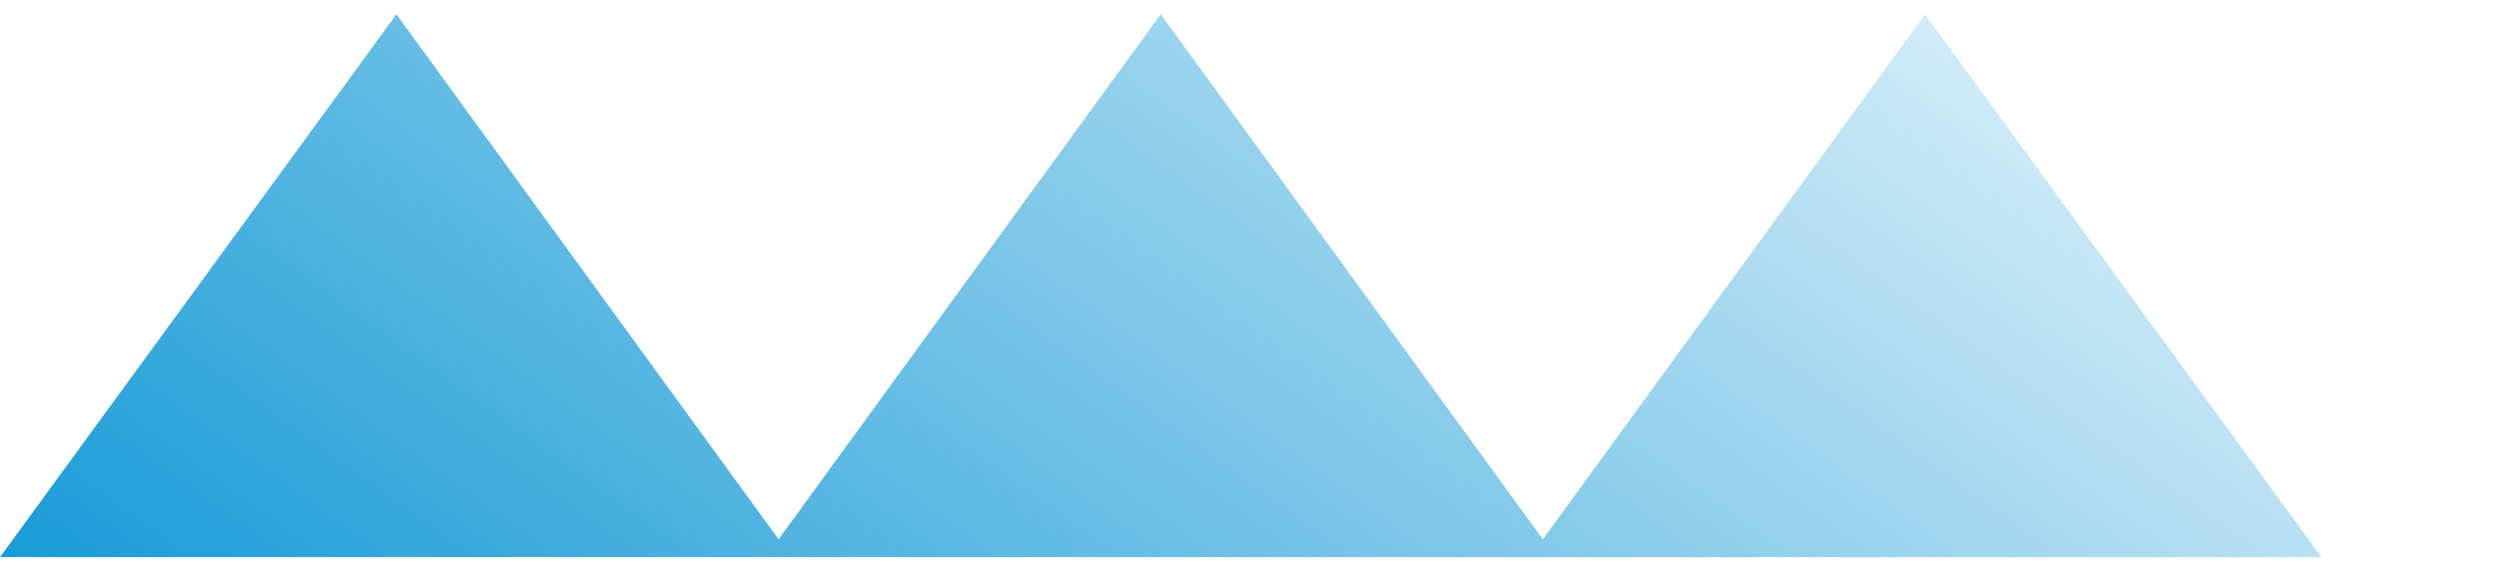 <?xml version="1.0" encoding="utf-8"?>
<!-- Generator: Adobe Illustrator 26.3.1, SVG Export Plug-In . SVG Version: 6.00 Build 0)  -->
<svg version="1.1" id="Livello_1" xmlns="http://www.w3.org/2000/svg" xmlns:xlink="http://www.w3.org/1999/xlink" x="0px" y="0px"
	 viewBox="0 0 70 16" style="enable-background:new 0 0 70 16;" xml:space="preserve">
<style type="text/css">
	.st0{fill:url(#SVGID_1_);}
</style>
<linearGradient id="SVGID_1_" gradientUnits="userSpaceOnUse" x1="21.404" y1="-13.011" x2="47.014" y2="22.558" gradientTransform="matrix(1 0 0 -1 0 18)">
	<stop  offset="0" style="stop-color:#189BD7"/>
	<stop  offset="1" style="stop-color:#189BD7;stop-opacity:0.2"/>
</linearGradient>
<polygon class="st0" points="53.9,0.4 43.2,15.1 32.5,0.4 21.8,15.1 11.1,0.4 0,15.6 21.4,15.6 22.1,15.6 42.9,15.6 43.6,15.6 
	65,15.6 "/>
</svg>
